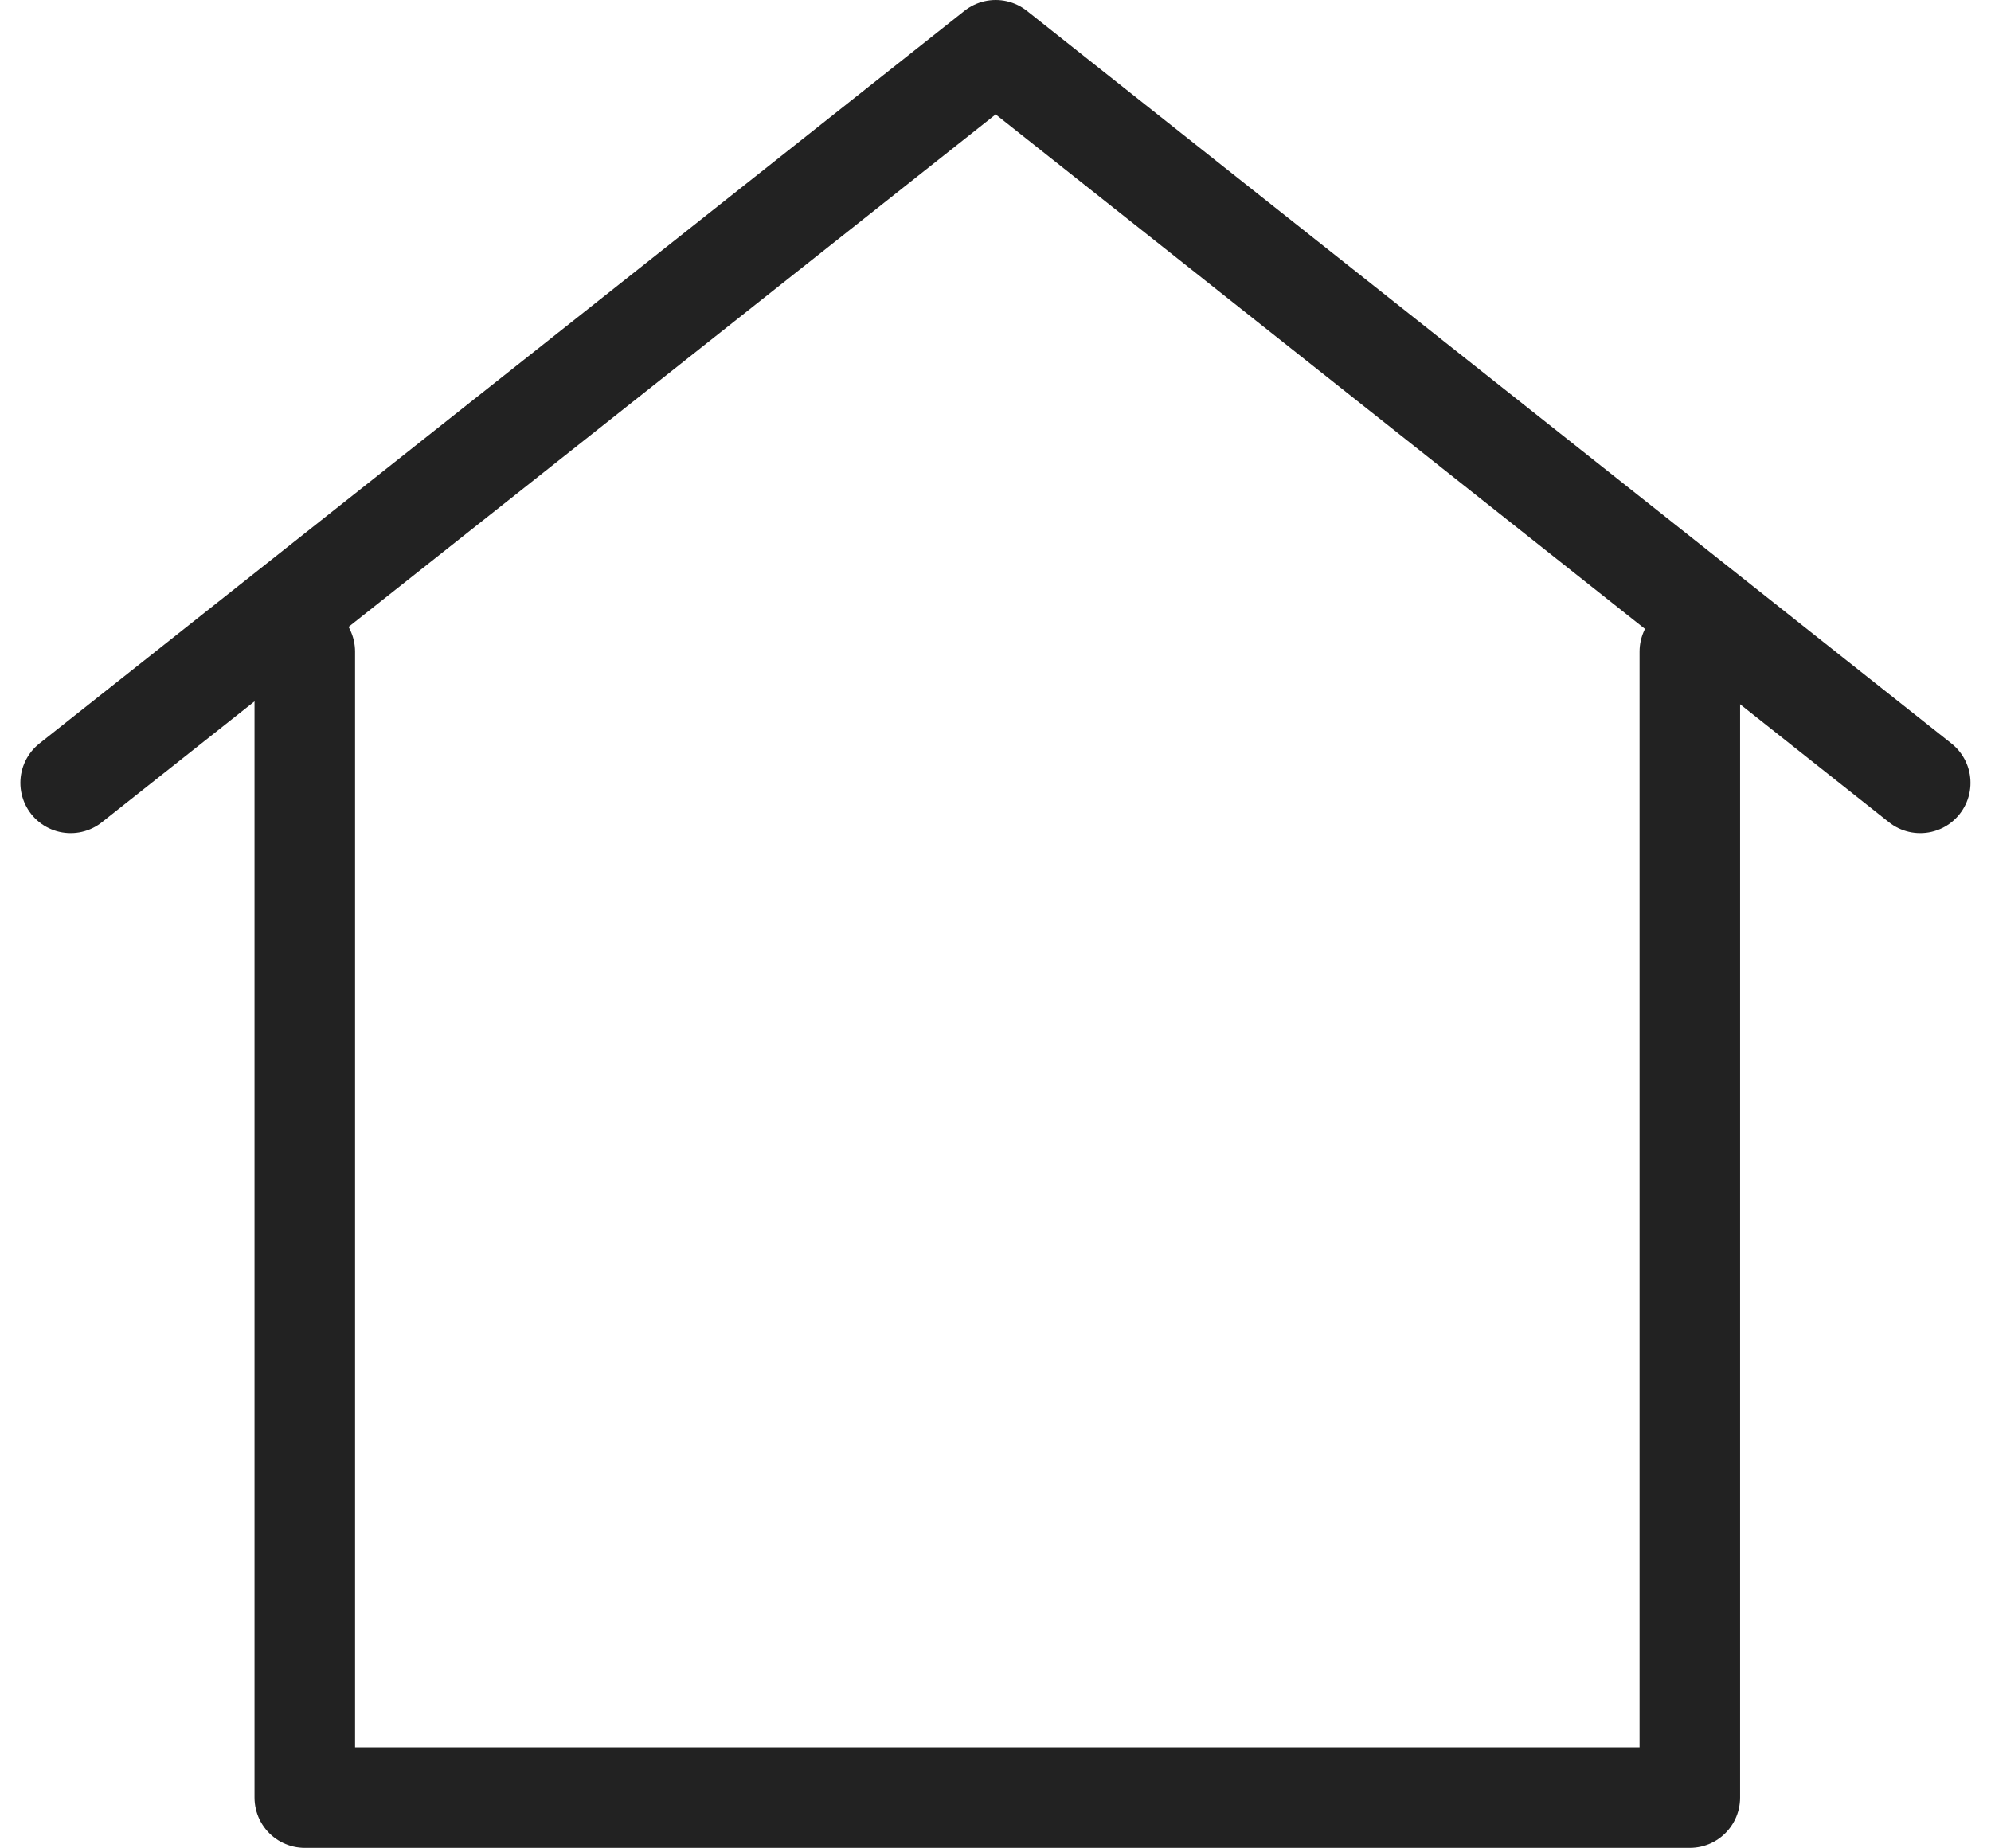<?xml version="1.0" encoding="UTF-8"?>
<svg xmlns="http://www.w3.org/2000/svg" width="29.703" height="27.571" viewBox="0 0 29.703 27.571">
  <g id="anasayfa" transform="translate(-226.166 -243.75)">
    <path id="Path_76528" data-name="Path 76528" d="M306.4,447.92v17.1h20.663v-17.1" transform="translate(-75.687 -194.446)" fill="none" stroke="#222" stroke-linecap="round" stroke-linejoin="round" stroke-width="1.5"></path>
    <path id="Path_76529" data-name="Path 76529" d="M227.22,255.432l13.8-10.932,13.793,10.932" transform="translate(0)" fill="none" stroke="#222" stroke-linecap="round" stroke-linejoin="round" stroke-width="1.5"></path>
  </g>
</svg>
